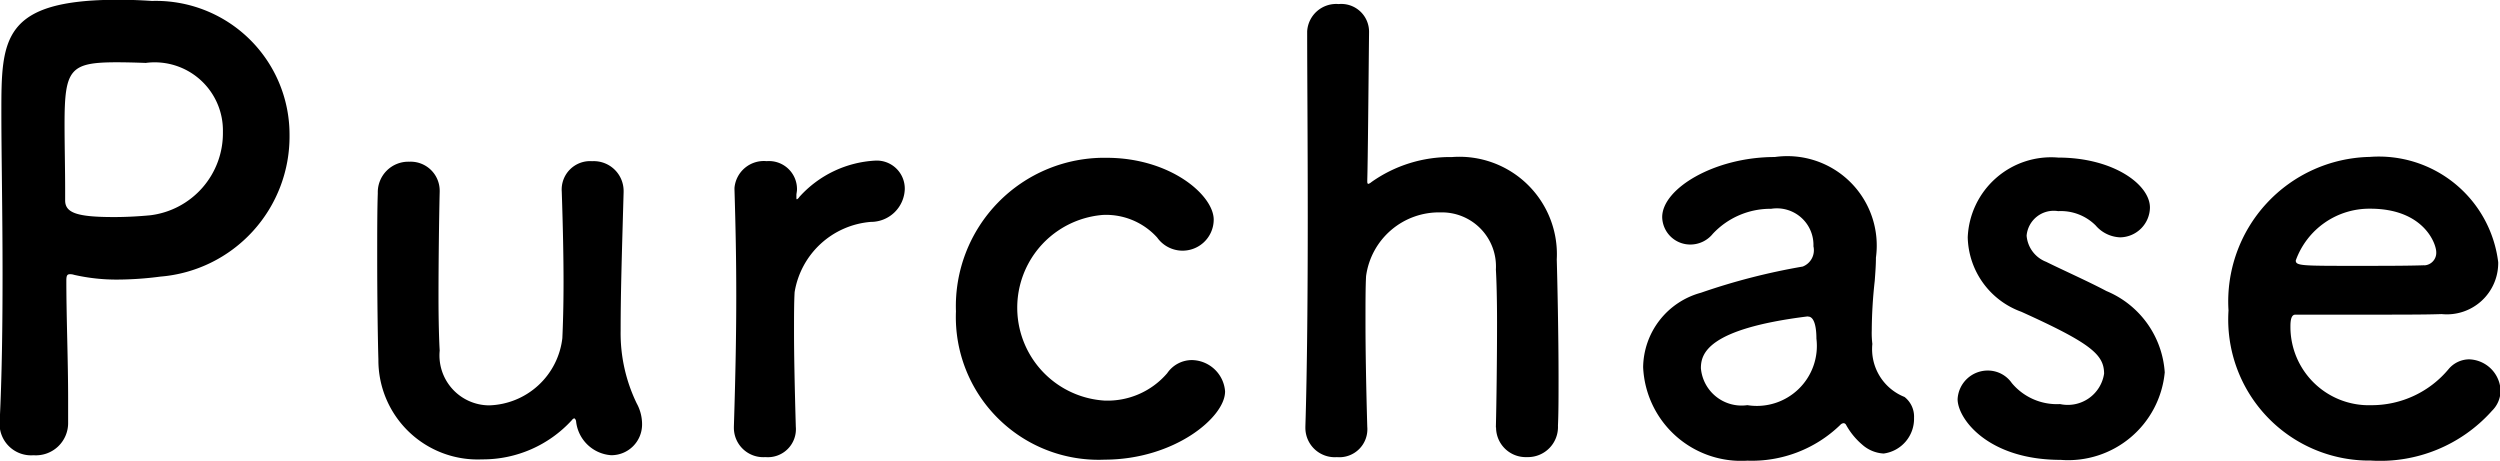 <svg xmlns="http://www.w3.org/2000/svg" width="71.374" height="13.156" viewBox="0 0 71.374 13.156">
  <defs>
    <style>
      .cls-1 {
        fill-rule: evenodd;
      }
    </style>
  </defs>
  <path id="nav2.svg" class="cls-1" d="M290.883,472.5v-0.663c0-1.122-.051-2.329-0.051-3.383,0-.136.017-0.187,0.1-0.187a0.332,0.332,0,0,1,.119.017,5.431,5.431,0,0,0,1.241.136,9.649,9.649,0,0,0,1.224-.085,4.013,4.013,0,0,0,3.688-4.045,3.816,3.816,0,0,0-3.926-3.825c-0.255-.017-0.595-0.034-0.952-0.034-3.332,0-3.349,1.122-3.349,3.213,0,1.19.034,2.855,0.034,4.606,0,1.445-.017,2.941-0.085,4.267v0.051a0.9,0.9,0,0,0,.969.867A0.921,0.921,0,0,0,290.883,472.5Zm2.227-10.267a1.947,1.947,0,0,1,2.192,1.972,2.361,2.361,0,0,1-2.073,2.379c-0.357.034-.714,0.051-1.037,0.051-1.054,0-1.394-.119-1.394-0.476v-0.288c0-.595-0.017-1.292-0.017-1.887,0-1.581.153-1.768,1.513-1.768C292.7,462.218,293.11,462.235,293.11,462.235Zm8.381,3.655a0.829,0.829,0,0,0-.867-0.833,0.872,0.872,0,0,0-.9.9c-0.017.458-.017,1.138-0.017,1.835,0,1.139.017,2.363,0.034,2.907a2.834,2.834,0,0,0,2.958,2.856,3.442,3.442,0,0,0,2.567-1.122,0.133,0.133,0,0,1,.068-0.051,0.117,0.117,0,0,1,.051.085,1.083,1.083,0,0,0,1,.969,0.877,0.877,0,0,0,.884-0.884,1.235,1.235,0,0,0-.153-0.595,4.591,4.591,0,0,1-.459-2.074c0-1.105.034-2.142,0.085-3.96V465.89a0.852,0.852,0,0,0-.9-0.85,0.81,0.81,0,0,0-.866.867c0.034,1.019.051,1.886,0.051,2.583s-0.017,1.224-.034,1.6a2.169,2.169,0,0,1-2.091,1.921,1.426,1.426,0,0,1-1.411-1.564c-0.017-.272-0.034-0.85-0.034-1.513,0-1.054.017-2.329,0.034-3.025V465.89Zm9.3,7.6a0.8,0.8,0,0,0,.867-0.867c-0.034-1.207-.051-2.057-0.051-2.72,0-.459,0-0.816.017-1.122a2.4,2.4,0,0,1,2.176-2.006,0.967,0.967,0,0,0,.969-0.934,0.8,0.8,0,0,0-.833-0.816,3.139,3.139,0,0,0-2.176,1.037,0.2,0.2,0,0,1-.068.068c-0.017,0-.017-0.017-0.017-0.051v-0.068c0-.051.017-0.1,0.017-0.17a0.8,0.8,0,0,0-.867-0.8,0.841,0.841,0,0,0-.918.765v0.034c0.034,1.138.051,2.022,0.051,3.042,0,1-.017,2.125-0.068,3.74v0.034A0.839,0.839,0,0,0,310.79,473.488Zm13.123-1.87a0.965,0.965,0,0,0-.952-0.9,0.854,0.854,0,0,0-.7.374,2.242,2.242,0,0,1-1.8.782,2.657,2.657,0,0,1-.034-5.3,1.968,1.968,0,0,1,1.547.646,0.889,0.889,0,0,0,1.614-.51c0-.7-1.24-1.767-3.059-1.767a4.237,4.237,0,0,0-4.3,4.385,4.075,4.075,0,0,0,4.25,4.233C322.468,473.556,323.913,472.349,323.913,471.618Zm7.736,1.02a0.847,0.847,0,0,0,.883.85,0.859,0.859,0,0,0,.884-0.9c0.017-.357.017-0.833,0.017-1.36,0-1.258-.034-2.771-0.051-3.383a2.783,2.783,0,0,0-2.991-2.923,3.881,3.881,0,0,0-2.3.714,0.249,0.249,0,0,1-.085.051c-0.034,0-.034-0.034-0.034-0.1,0.017-.578.034-2.618,0.051-4.233a0.793,0.793,0,0,0-.867-0.8,0.83,0.83,0,0,0-.9.782c0,1.139.017,3.162,0.017,5.286,0,2.142-.017,4.386-0.068,6v0.034a0.839,0.839,0,0,0,.9.833,0.8,0.8,0,0,0,.867-0.867c-0.034-1.207-.051-2.21-0.051-2.992,0-.561,0-1,0.017-1.309a2.1,2.1,0,0,1,2.125-1.819,1.543,1.543,0,0,1,1.581,1.632c0.017,0.272.033,0.833,0.033,1.5,0,1.037-.016,2.295-0.033,2.992v0.017Zm11.066,0.748a1,1,0,0,0,.867-1.02,0.711,0.711,0,0,0-.272-0.595,1.468,1.468,0,0,1-.918-1.513,2.638,2.638,0,0,1-.017-0.391,13.285,13.285,0,0,1,.085-1.411c0.017-.238.034-0.442,0.034-0.663a2.553,2.553,0,0,0-2.889-2.872c-1.717,0-3.213.9-3.213,1.716a0.8,0.8,0,0,0,.816.782,0.824,0.824,0,0,0,.629-0.306,2.25,2.25,0,0,1,1.666-.714,1.044,1.044,0,0,1,1.207,1.071,0.5,0.5,0,0,1-.306.578,18.372,18.372,0,0,0-2.907.748,2.234,2.234,0,0,0-1.649,2.125,2.8,2.8,0,0,0,2.975,2.669,3.628,3.628,0,0,0,2.652-1.02,0.147,0.147,0,0,1,.1-0.051,0.091,0.091,0,0,1,.068.051,2.025,2.025,0,0,0,.458.561A1,1,0,0,0,342.715,473.386Zm-2.158-3.91c0.2,0,.238.374,0.238,0.629a1.713,1.713,0,0,1-1.972,1.9,1.166,1.166,0,0,1-1.326-1.054c0-.408.17-1.122,3.043-1.479h0.017Zm10.183,1.6a2.709,2.709,0,0,0-1.666-2.329c-0.51-.272-1.275-0.612-1.717-0.833a0.876,0.876,0,0,1-.561-0.748,0.777,0.777,0,0,1,.9-0.7,1.407,1.407,0,0,1,1.071.408,0.969,0.969,0,0,0,.7.34,0.864,0.864,0,0,0,.85-0.85c0-.662-1.054-1.427-2.618-1.427a2.383,2.383,0,0,0-2.584,2.277,2.316,2.316,0,0,0,1.53,2.125c1.989,0.9,2.363,1.224,2.363,1.768a1.048,1.048,0,0,1-1.258.867,1.674,1.674,0,0,1-1.377-.6,0.831,0.831,0,0,0-.68-0.357,0.861,0.861,0,0,0-.867.816c0,0.561.867,1.734,2.941,1.734A2.769,2.769,0,0,0,350.74,471.074Zm9.332,1.1a0.812,0.812,0,0,0,.255-0.595,0.927,0.927,0,0,0-.9-0.884,0.773,0.773,0,0,0-.578.272,2.86,2.86,0,0,1-2.209,1.037,2.237,2.237,0,0,1-2.312-2.261c0-.187.034-0.323,0.136-0.323,3.3,0,3.655,0,4.181-.017a1.466,1.466,0,0,0,1.615-1.479,3.432,3.432,0,0,0-3.671-3.008,4.128,4.128,0,0,0-4.029,4.385,4.027,4.027,0,0,0,4.063,4.284A4.278,4.278,0,0,0,360.072,472.179Zm-1.92-4.165c-0.459.017-1.224,0.017-1.921,0.017-1.581,0-1.751,0-1.751-.153a2.233,2.233,0,0,1,2.125-1.479c1.53,0,1.886,1,1.886,1.241A0.359,0.359,0,0,1,358.152,468.014Z" transform="translate(-288.938 -460.438)"/>
</svg>
